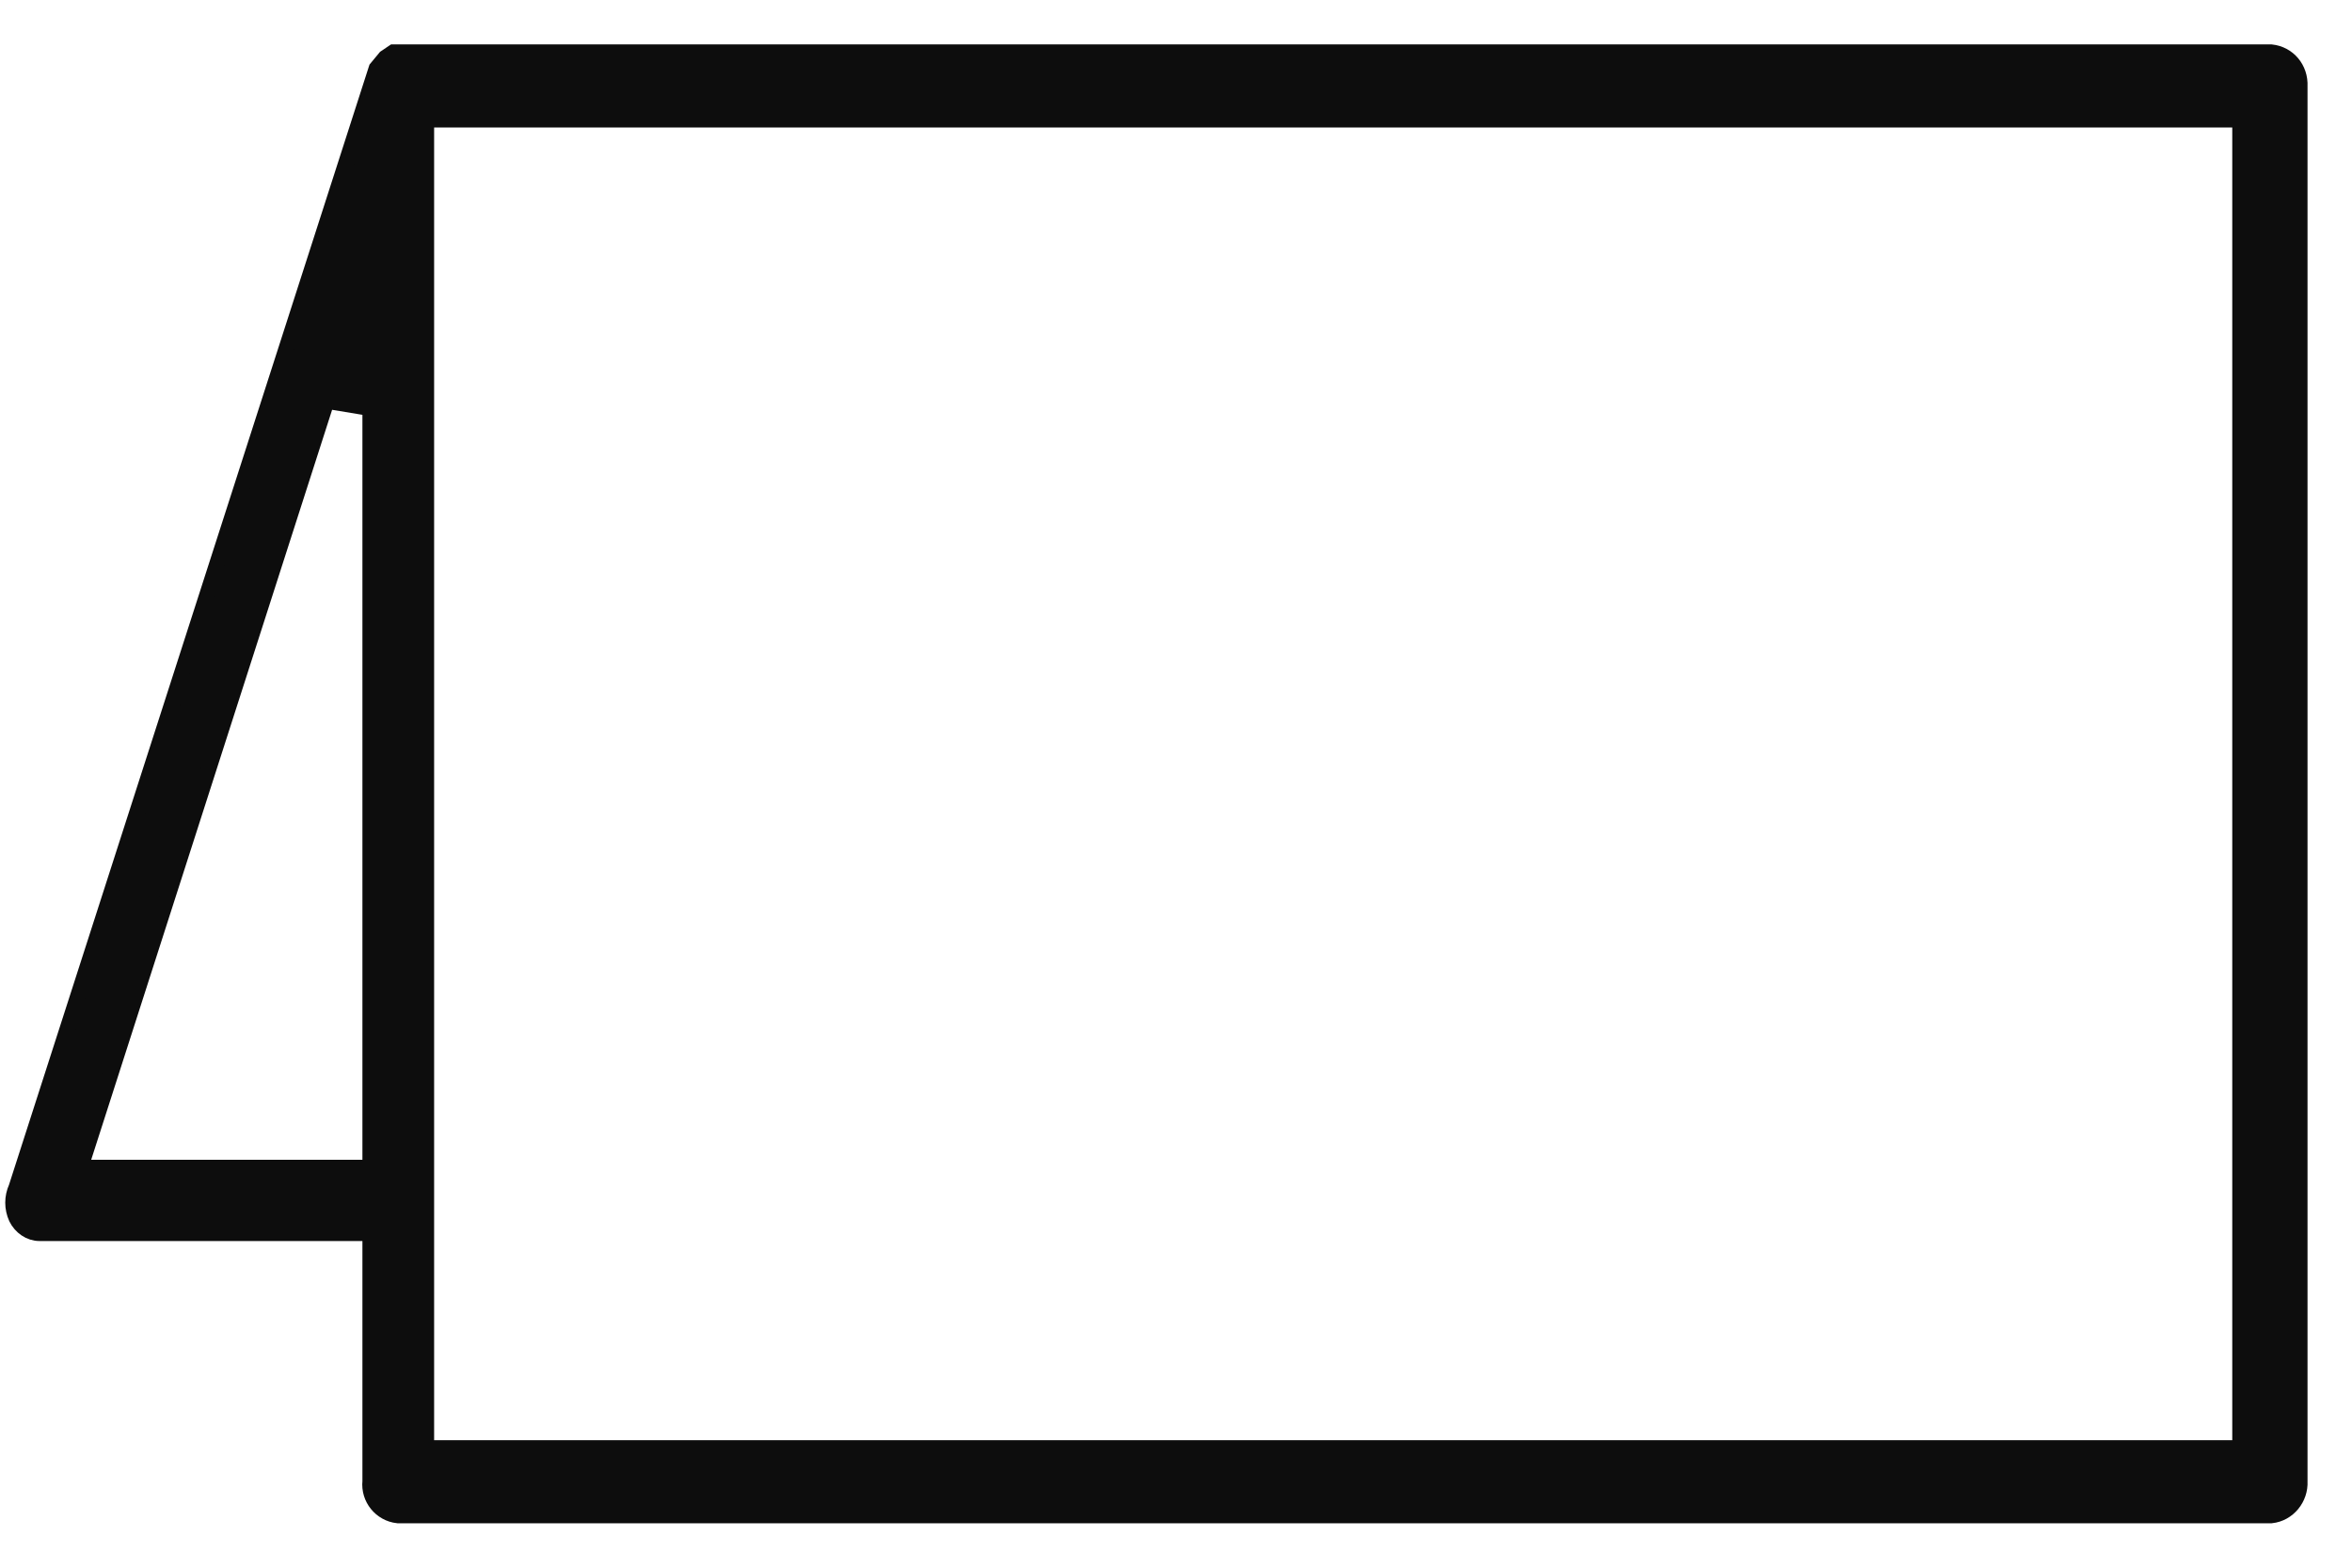 <svg width="45" height="30" viewBox="0 0 45 30" fill="none" xmlns="http://www.w3.org/2000/svg">
    <path d="M43.455 1H7.527L7.374 1.103L7.203 1.31L0.314 22.722C0.229 22.912 0.229 23.118 0.314 23.307C0.399 23.479 0.569 23.599 0.756 23.599H7.084V28.346C7.05 28.673 7.288 28.966 7.612 29H43.455C43.778 28.966 44.016 28.673 43.999 28.346V1.654C44.016 1.31 43.778 1.034 43.455 1ZM7.084 22.344H1.539L6.251 7.673L7.084 7.811V22.344ZM42.859 27.71H8.156V2.29H42.859V27.71Z" fill="#0D0D0D" stroke="#0D0D0D" stroke-width="0.3"/>
</svg>
